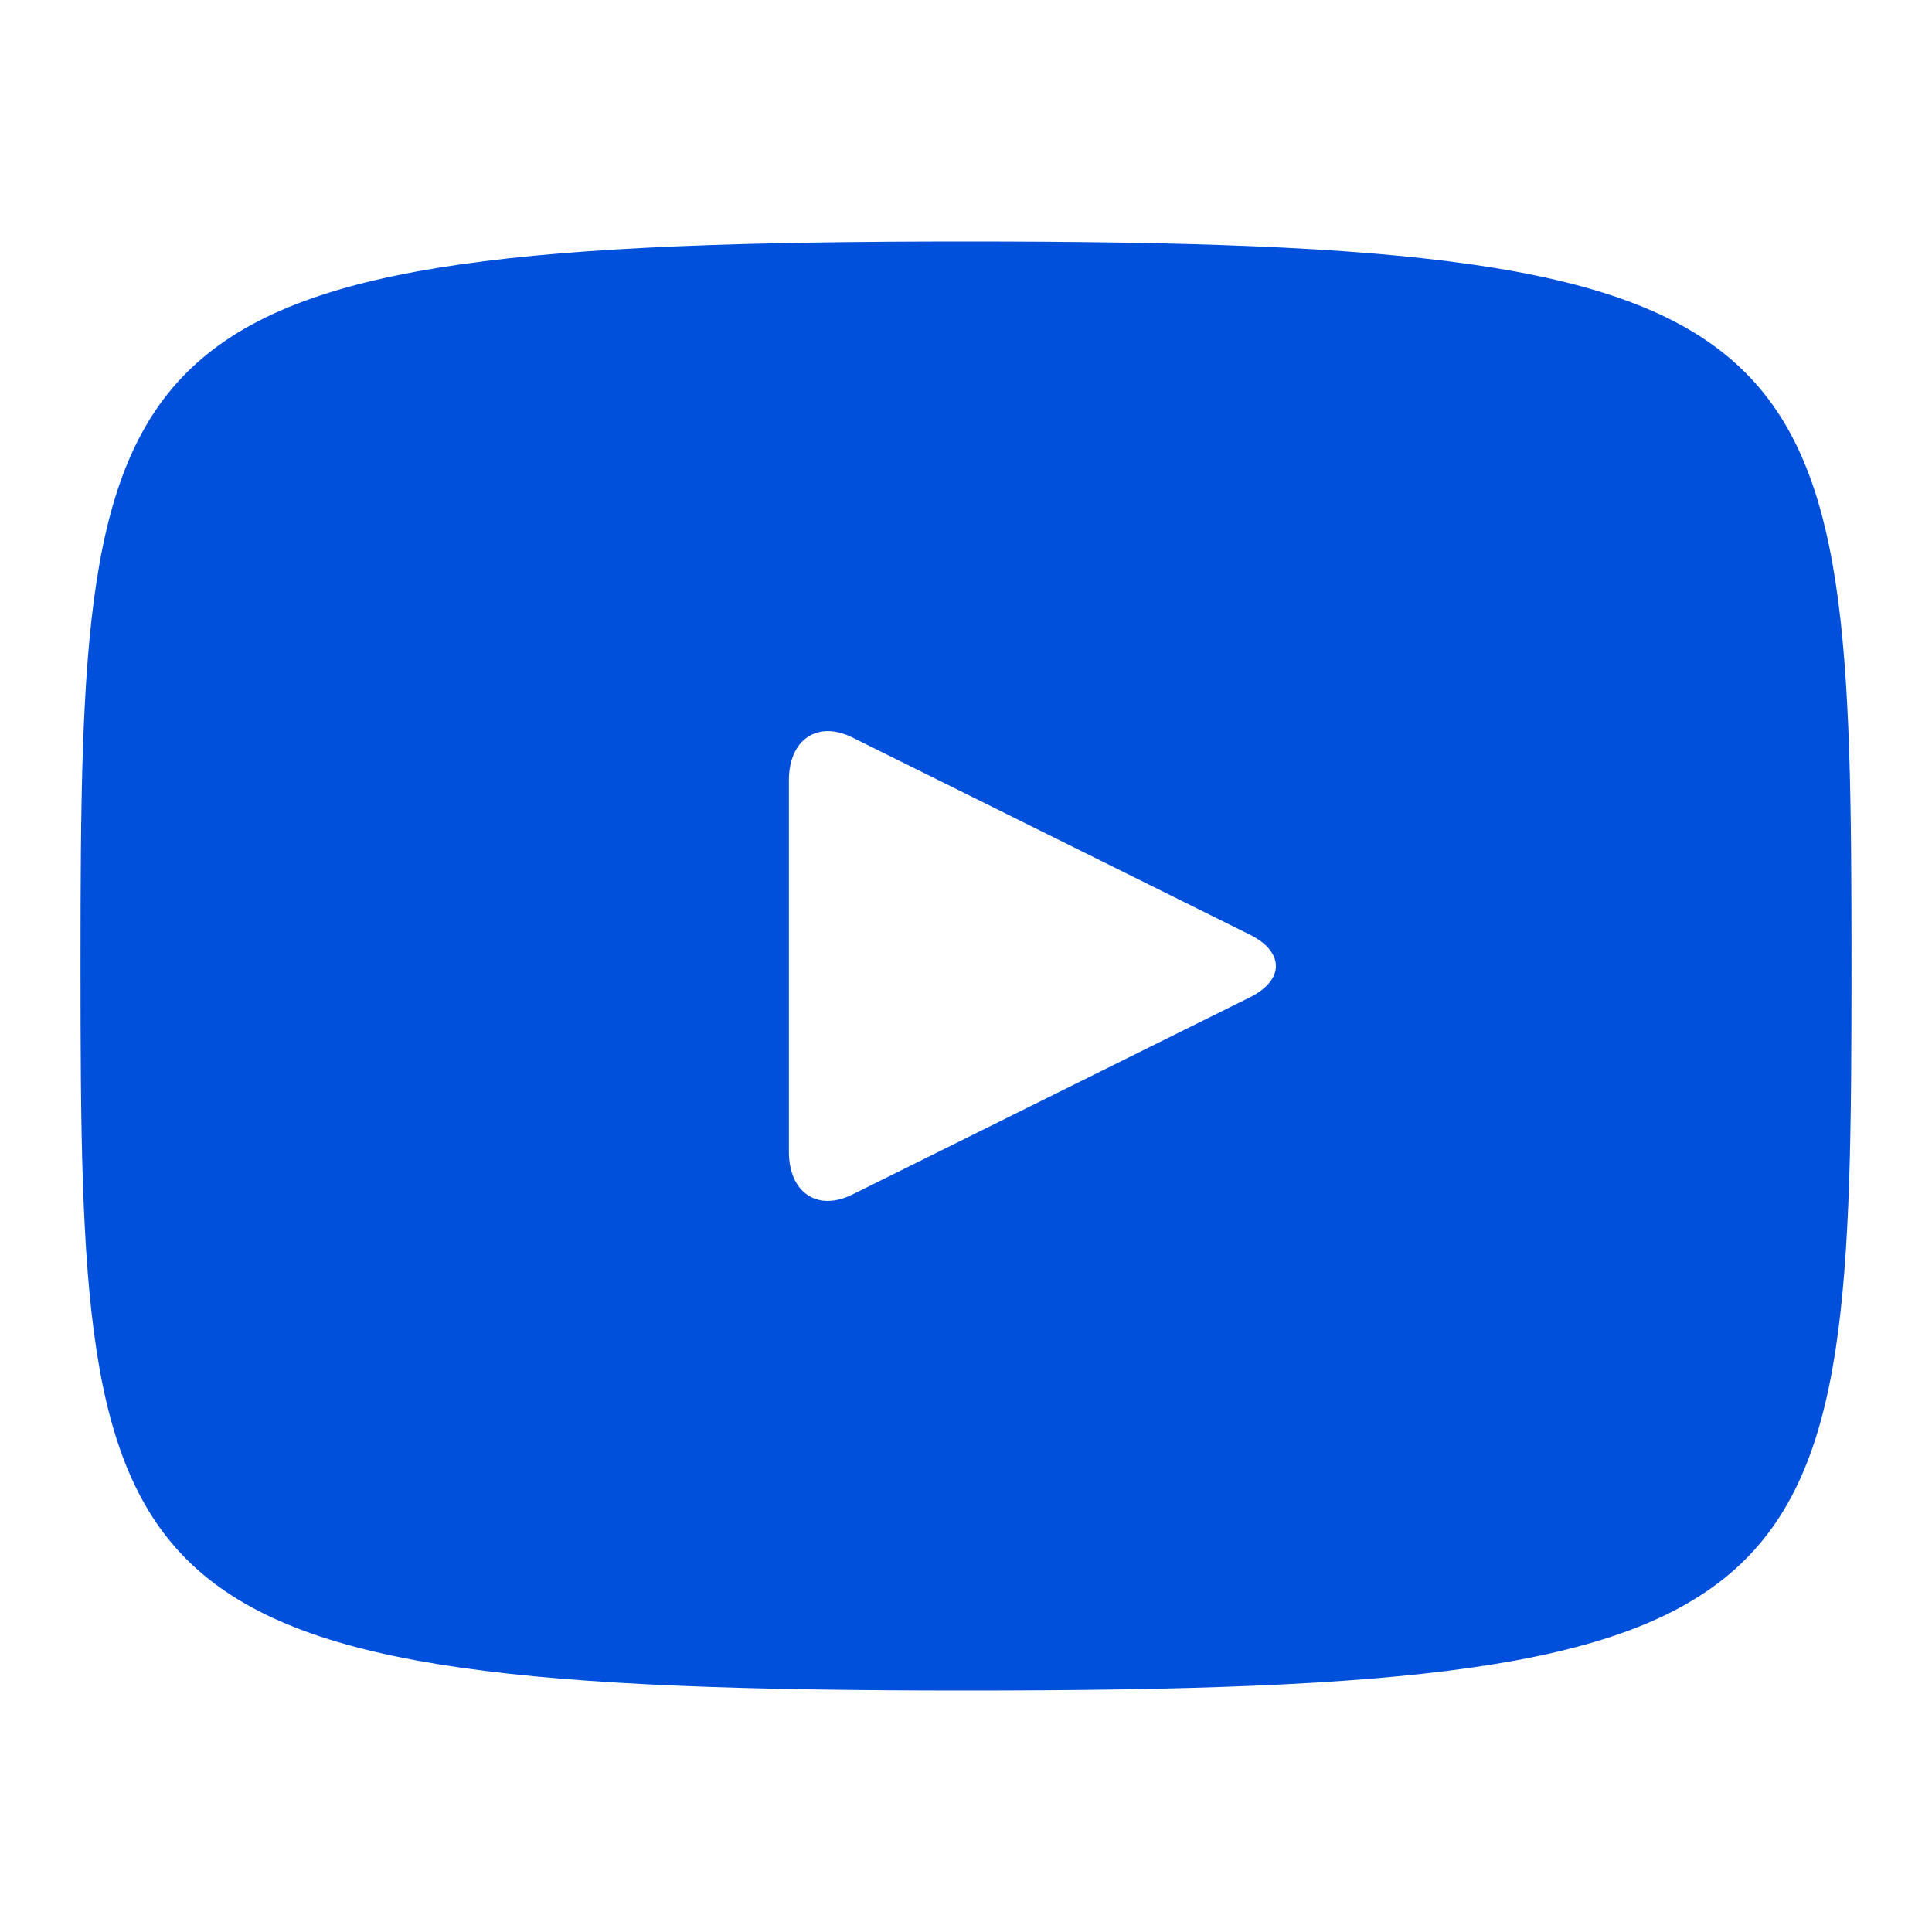 <svg width="24" height="24" viewBox="0 0 24 24" fill="none" xmlns="http://www.w3.org/2000/svg">
<path d="M12 3C1.189 3 1 4.022 1 12C1 19.978 1.189 21 12 21C22.811 21 23 19.978 23 12C23 4.022 22.811 3 12 3ZM15.525 12.39L10.586 14.84C10.154 15.053 9.8 14.815 9.8 14.307V9.693C9.8 9.187 10.154 8.947 10.586 9.16L15.525 11.61C15.958 11.825 15.958 12.175 15.525 12.39Z" fill="#0050DC"/>
</svg>
